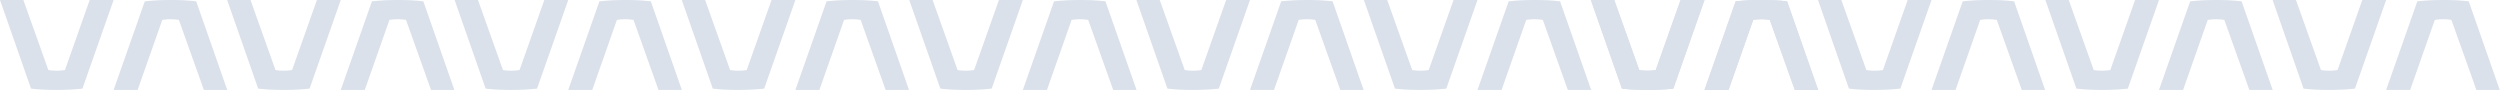 <?xml version="1.0" encoding="UTF-8"?>
<svg id="Layer_1" xmlns="http://www.w3.org/2000/svg" version="1.1" viewBox="0 0 3030 109">
  <!-- Generator: Adobe Illustrator 29.5.1, SVG Export Plug-In . SVG Version: 2.1.0 Build 141)  -->
  <defs>
    <style>
      .st0 {
        fill: #dae1eb;
      }
    </style>
  </defs>
  <path class="st0" d="M413,0l-37.8,107.4c-11.2,1.2-21,1.6-31.3,1.6s-19.9-.3-31-1.6L275.3,0h28.3l30.3,84.9c2.6.5,6.5.8,10,.8s7.5-.3,10.1-.8L384.1,0"/>
  <path class="st0" d="M964,0l-37.8,107.4c-11.2,1.2-21,1.6-31.3,1.6s-19.9-.3-31-1.6L826.3,0h28.3l30.3,84.9c2.6.5,6.5.8,10,.8s7.5-.3,10.1-.8L935.1,0"/>
  <path class="st0" d="M1515,0l-37.8,107.4c-11.2,1.2-21,1.6-31.3,1.6s-19.9-.3-31-1.6L1377.3,0h28.3l30.3,84.9c2.7.5,6.5.8,10,.8s7.5-.3,10.1-.8L1486.1,0"/>
  <path class="st0" d="M2066,0l-37.8,107.4c-11.2,1.2-21,1.6-31.3,1.6s-19.9-.3-31-1.6L1928.3,0h28.3l30.3,84.9c2.7.5,6.5.8,10,.8s7.5-.3,10.1-.8L2037.1,0"/>
  <path class="st0" d="M413,109L450.8,1.6c11.2-1.2,21-1.6,31.3-1.6s19.9.3,31,1.6l37.6,107.4h-28.3l-30.3-84.9c-2.6-.5-6.5-.8-10-.8s-7.5.3-10.1.8l-29.9,84.9"/>
  <path class="st0" d="M964,109L1001.8,1.6c11.2-1.2,21-1.6,31.3-1.6s19.9.3,31,1.6l37.6,107.4h-28.3l-30.3-84.9c-2.7-.5-6.5-.8-10-.8s-7.5.3-10.1.8l-29.9,84.9"/>
  <path class="st0" d="M1515,109L1552.8,1.6c11.2-1.2,21-1.6,31.3-1.6s19.9.3,31,1.6l37.6,107.4h-28.3l-30.3-84.9c-2.7-.5-6.5-.8-10-.8s-7.5.3-10.1.8l-29.9,84.9"/>
  <path class="st0" d="M2066,109l37.8-107.4c11.2-1.2,21-1.6,31.3-1.6s19.9.3,31,1.6l37.6,107.4h-28.3l-30.3-84.9c-2.7-.5-6.5-.8-10-.8s-7.5.3-10.1.8l-29.9,84.9"/>
  <path class="st0" d="M137.7,0l-37.8,107.4c-11.2,1.2-21,1.6-31.3,1.6s-19.9-.3-31-1.6L0,0h28.3l30.3,84.9c2.6.5,6.5.8,10,.8s7.5-.3,10.1-.8L108.7,0"/>
  <path class="st0" d="M688.7,0l-37.8,107.4c-11.2,1.2-21,1.6-31.3,1.6s-19.9-.3-31-1.6L551,0h28.3l30.3,84.9c2.6.5,6.5.8,10,.8s7.5-.3,10.1-.8L659.7,0"/>
  <path class="st0" d="M1239.7,0l-37.8,107.4c-11.2,1.2-21,1.6-31.3,1.6s-19.9-.3-30.9-1.6L1102,0h28.3l30.3,84.9c2.6.5,6.5.8,9.9.8s7.5-.3,10.1-.8L1210.7,0"/>
  <path class="st0" d="M1790.7,0l-37.8,107.4c-11.2,1.2-21,1.6-31.3,1.6s-19.9-.3-30.9-1.6L1653,0h28.3l30.3,84.9c2.6.5,6.5.8,9.9.8s7.5-.3,10.1-.8L1761.7,0"/>
  <path class="st0" d="M137.7,109L175.5,1.6c11.2-1.2,21-1.6,31.3-1.6s19.9.3,31,1.6l37.6,107.4h-28.3l-30.3-84.9c-2.6-.5-6.5-.8-10-.8s-7.5.3-10.1.8l-29.9,84.9"/>
  <path class="st0" d="M688.7,109L726.5,1.6c11.2-1.2,21-1.6,31.3-1.6s19.9.3,31,1.6l37.6,107.4h-28.3l-30.3-84.9c-2.6-.5-6.5-.8-10-.8s-7.5.3-10.1.8l-29.9,84.9"/>
  <path class="st0" d="M1239.7,109L1277.5,1.6c11.2-1.2,21-1.6,31.3-1.6s19.9.3,31,1.6l37.7,107.4h-28.3l-30.3-84.9c-2.6-.5-6.5-.8-10-.8s-7.5.3-10.1.8l-29.9,84.9"/>
  <path class="st0" d="M1790.7,109L1828.5,1.6c11.2-1.2,21-1.6,31.3-1.6s19.9.3,31,1.6l37.7,107.4h-28.3l-30.3-84.9c-2.6-.5-6.5-.8-10-.8s-7.5.3-10.1.8l-29.9,84.9"/>
  <path class="st0" d="M2341,0l-37.8,107.4c-11.2,1.2-21,1.6-31.3,1.6s-19.9-.3-31-1.6L2203.4,0h28.3l30.3,84.9c2.6.5,6.5.8,10,.8s7.5-.3,10.1-.8l30-84.9"/>
  <path class="st0" d="M2892,0l-37.8,107.4c-11.2,1.2-21,1.6-31.3,1.6s-19.9-.3-31-1.6L2754.4,0h28.3l30.3,84.9c2.6.5,6.5.8,10,.8s7.5-.3,10.1-.8l30-84.9"/>
  <path class="st0" d="M2341,109l37.8-107.4c11.2-1.2,21-1.6,31.3-1.6s19.9.3,31,1.6l37.6,107.4h-28.3l-30.3-84.9c-2.7-.5-6.5-.8-10-.8s-7.5.3-10.1.8l-29.9,84.9"/>
  <path class="st0" d="M2892,109l37.8-107.4c11.2-1.2,21-1.6,31.3-1.6s19.9.3,31,1.6l37.6,107.4h-28.3l-30.3-84.9c-2.7-.5-6.5-.8-10-.8s-7.5.3-10.1.8l-29.9,84.9"/>
  <path class="st0" d="M2065.7,0l-37.8,107.4c-11.2,1.2-21,1.6-31.3,1.6s-19.9-.3-30.9-1.6L1928,0h28.3l30.3,84.9c2.6.5,6.5.8,9.9.8s7.5-.3,10.1-.8L2036.7,0"/>
  <path class="st0" d="M2616.7,0l-37.8,107.4c-11.2,1.2-21,1.6-31.3,1.6s-19.9-.3-31-1.6L2479,0h28.3l30.3,84.9c2.6.5,6.5.8,10,.8s7.5-.3,10.1-.8l30-84.9"/>
  <path class="st0" d="M2065.7,109l37.8-107.4c11.2-1.2,21-1.6,31.3-1.6s19.9.3,31,1.6l37.7,107.4h-28.3l-30.3-84.9c-2.6-.5-6.5-.8-10-.8s-7.5.3-10.1.8l-29.9,84.9"/>
  <path class="st0" d="M2616.7,109l37.8-107.4c11.2-1.2,21-1.6,31.3-1.6s19.9.3,31,1.6l37.7,107.4h-28.3l-30.3-84.9c-2.6-.5-6.5-.8-10-.8s-7.5.3-10.1.8l-29.9,84.9"/>
</svg>